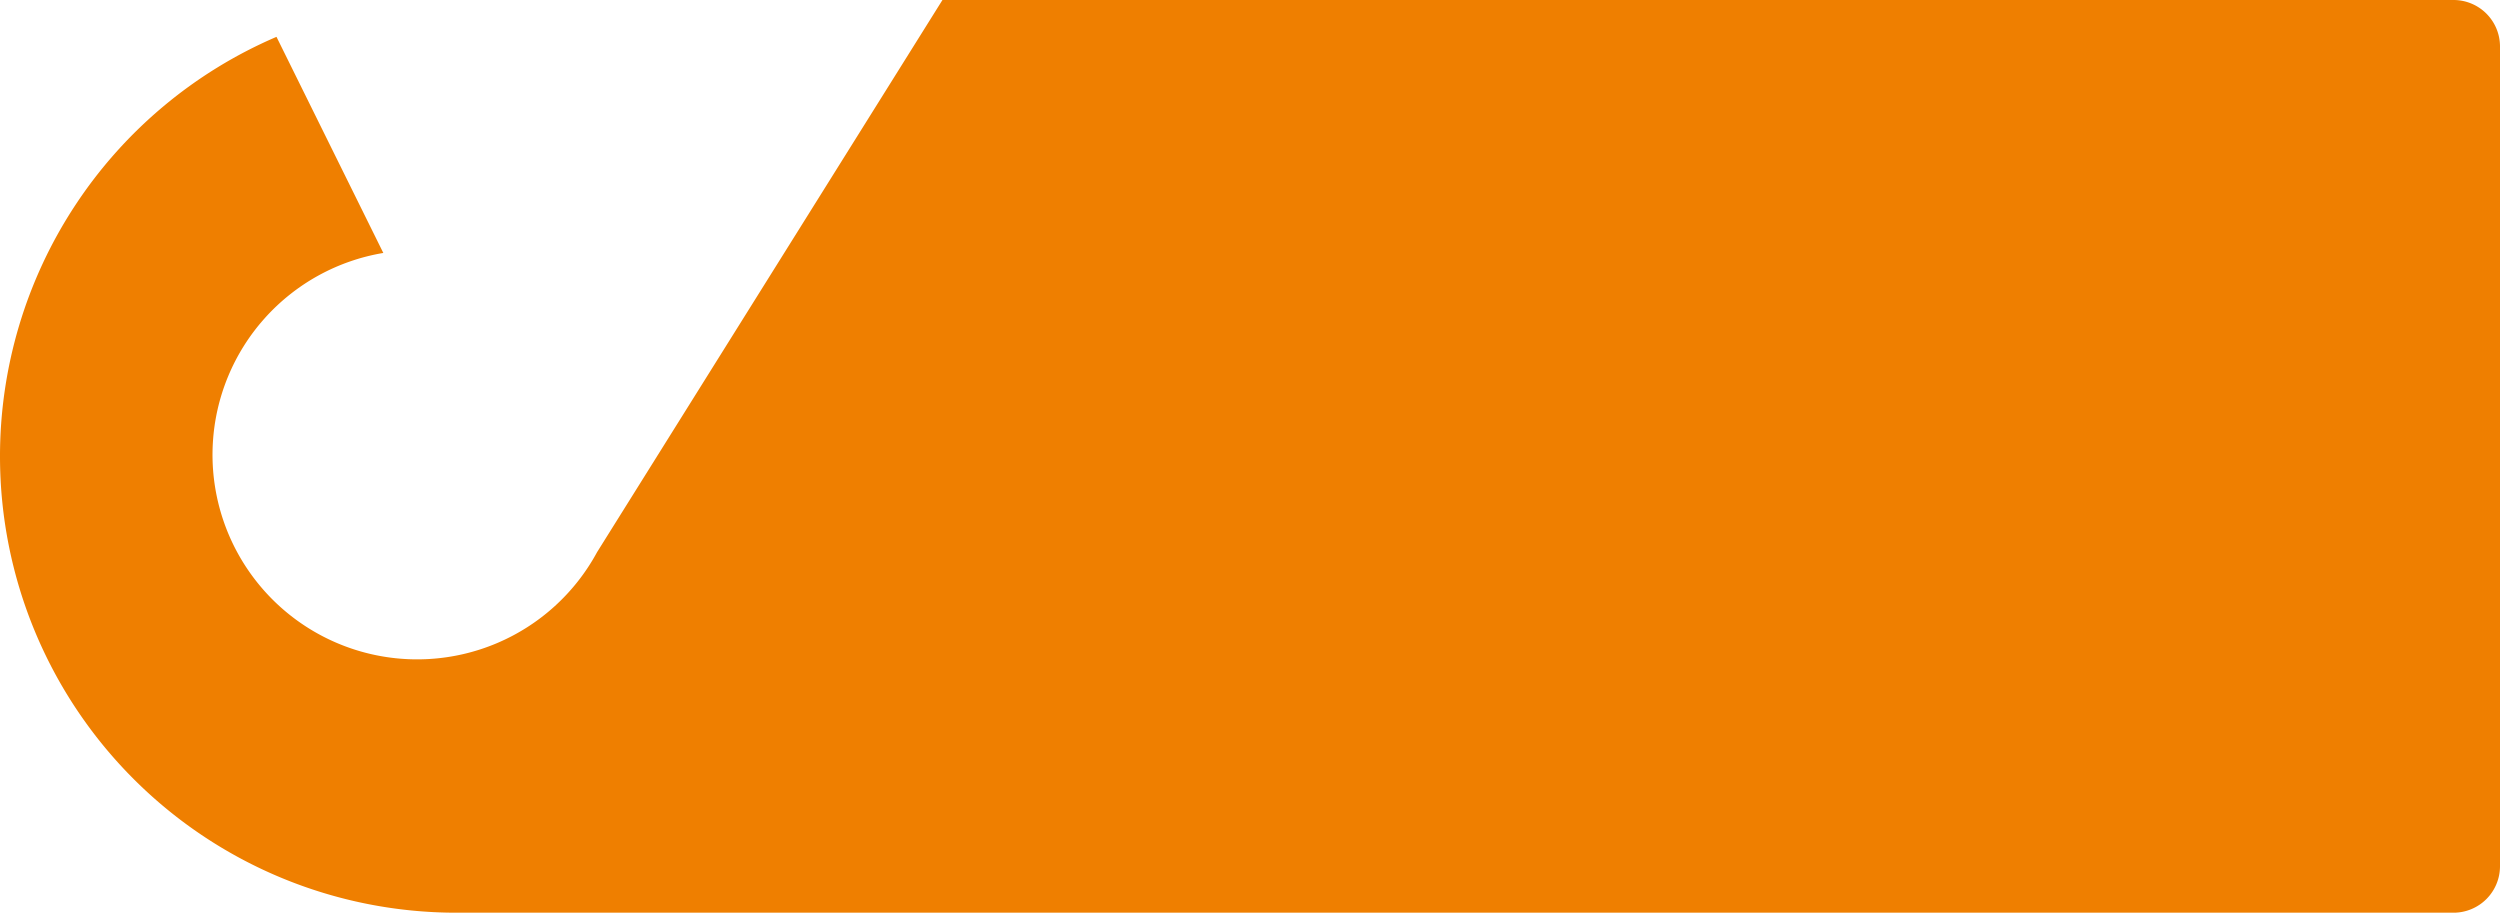 <svg xmlns="http://www.w3.org/2000/svg" viewBox="0 0 778.79 284.32"><defs><style>.cls-1{fill:#ef7f00;}</style></defs><g id="Laag_2" data-name="Laag 2"><g id="Laag_1-2" data-name="Laag 1"><path class="cls-1" d="M764.31,0H293.59L186,172h0A63.74,63.74,0,1,1,119.41,78.8L86.13,11.48A142.19,142.19,0,0,0,0,142.16H0A142.16,142.16,0,0,0,142.16,284.32H764.31a14.48,14.48,0,0,0,14.48-14.48V14.48A14.48,14.48,0,0,0,764.31,0Z"/></g></g></svg>